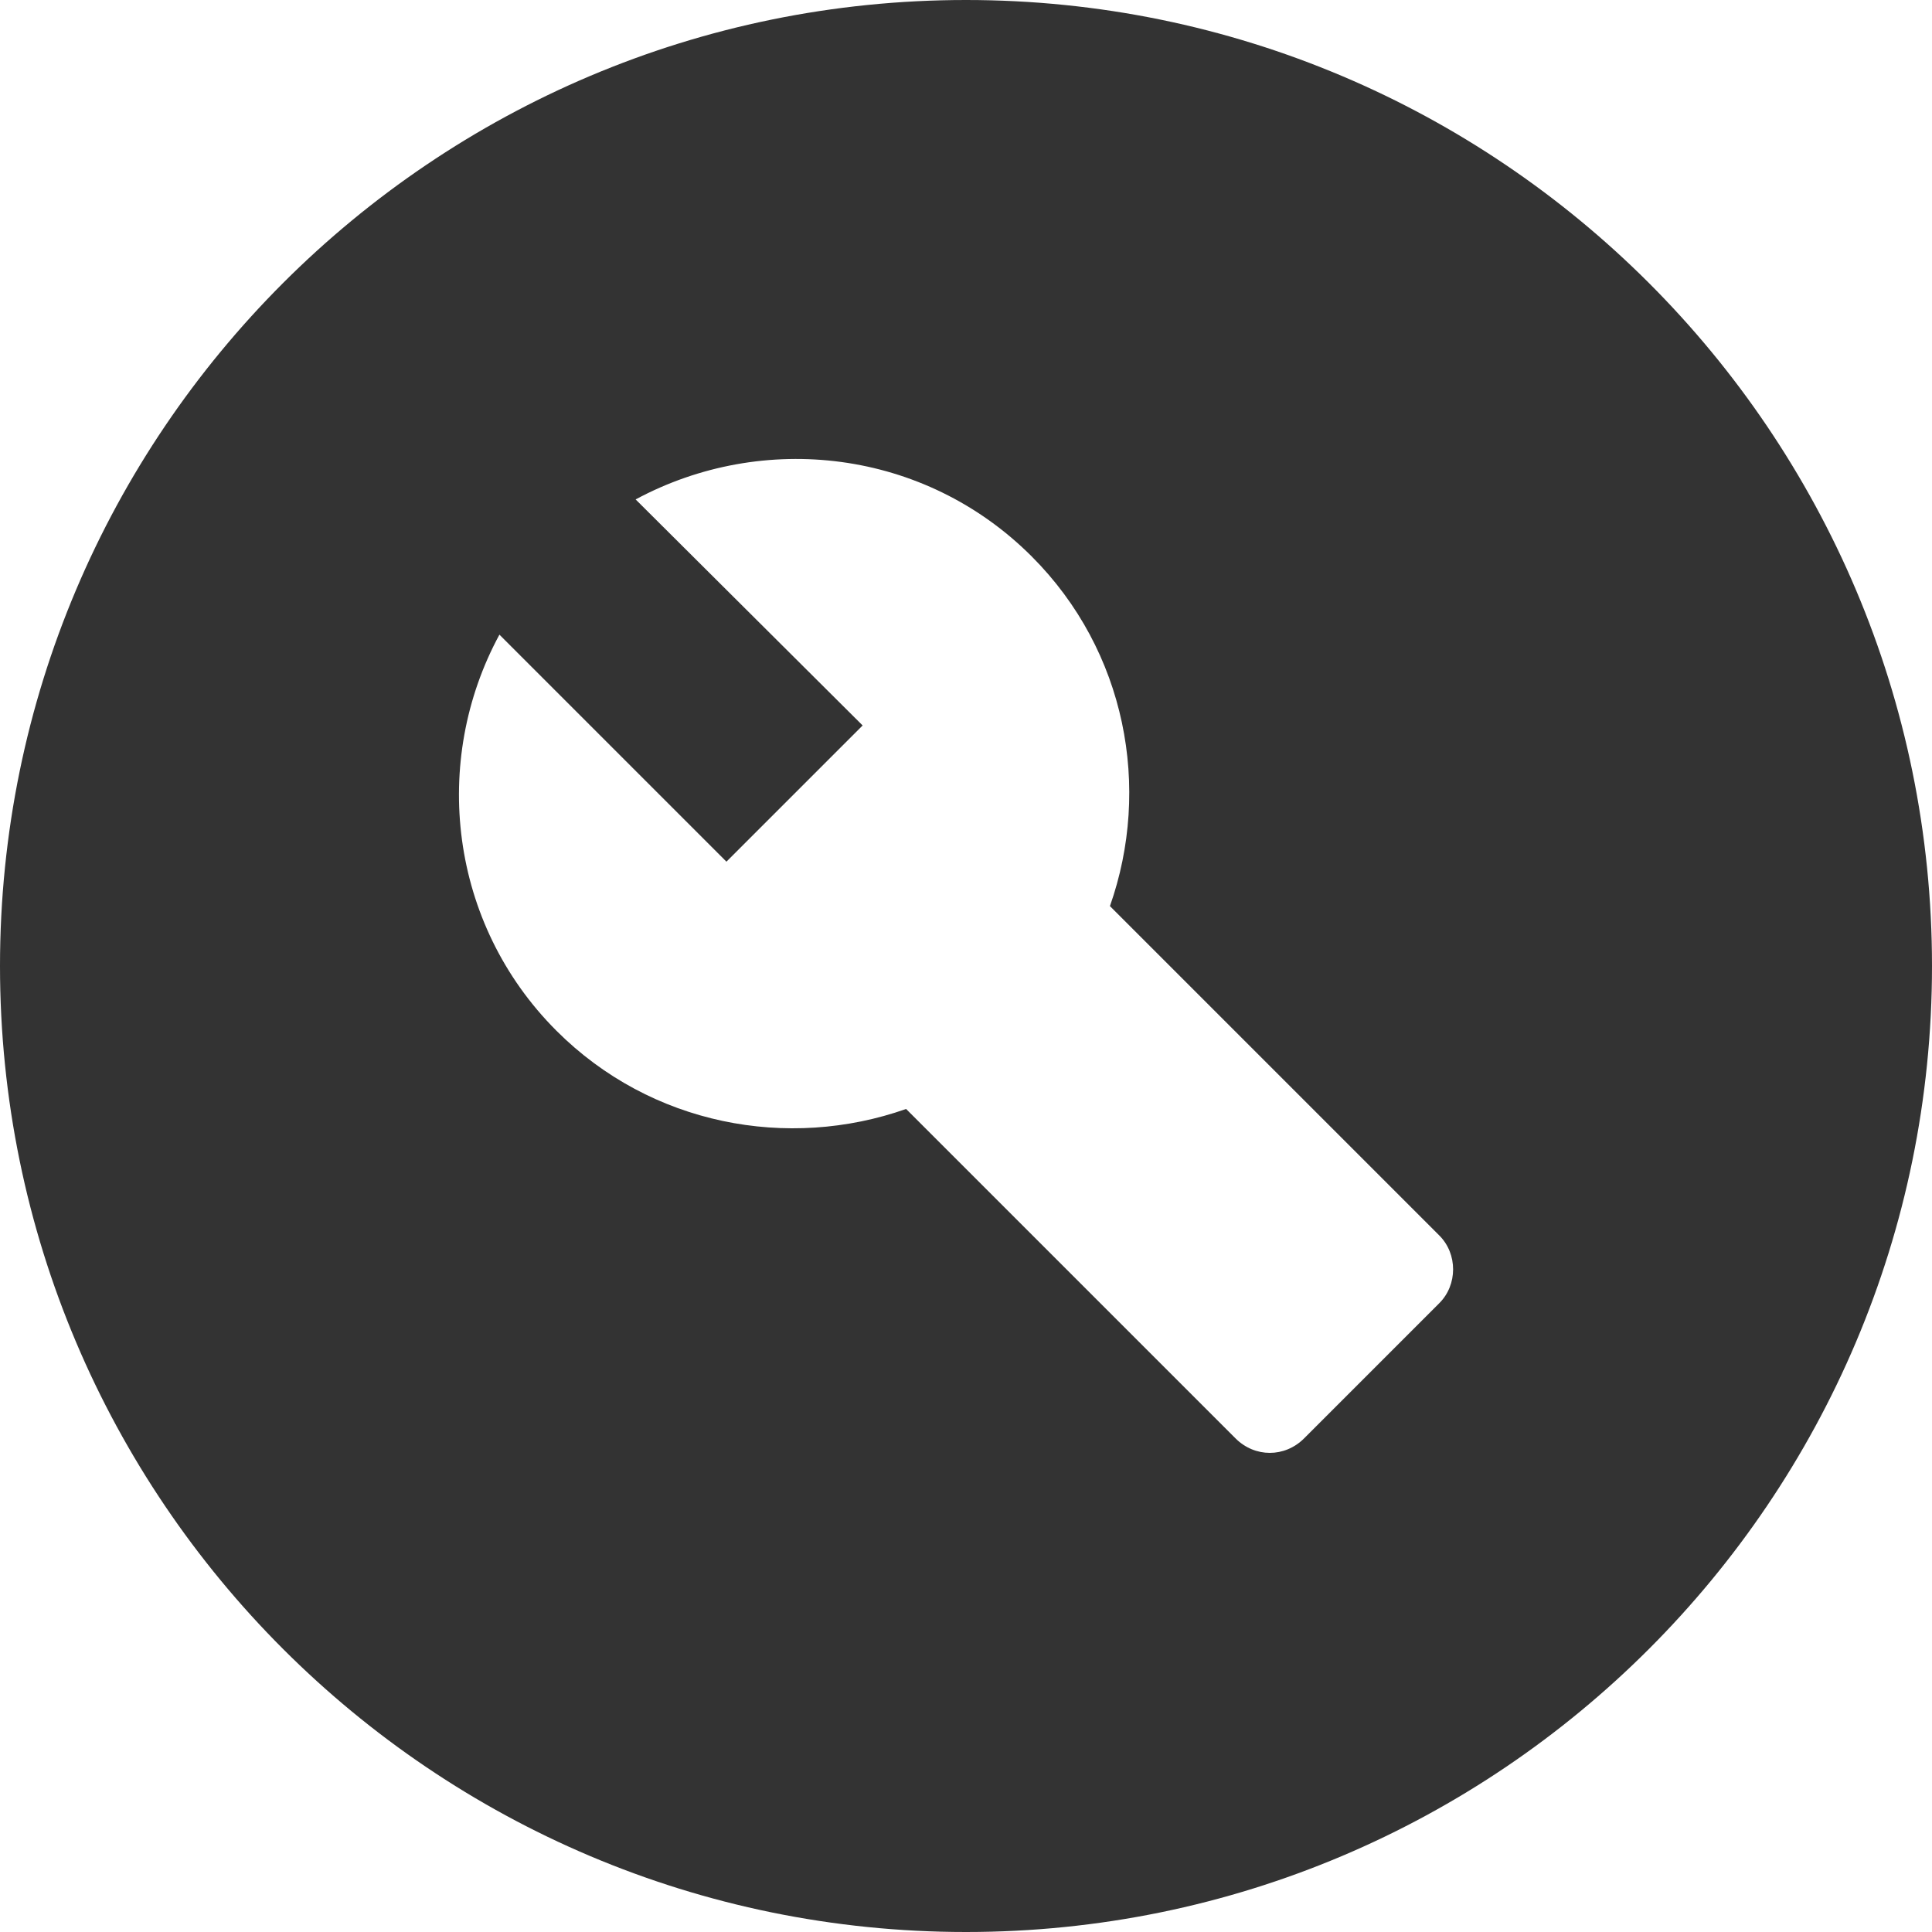 <?xml version="1.0" encoding="UTF-8"?> <svg xmlns="http://www.w3.org/2000/svg" width="20" height="20" viewBox="0 0 20 20" fill="none"><path fill-rule="evenodd" clip-rule="evenodd" d="M10 0C4.48 0 0 4.48 0 10C0 15.52 4.48 20 10 20C15.52 20 20 15.52 20 10C20 4.48 15.52 0 10 0ZM14.9 13.49L13.5 14.89C13.3 15.09 12.99 15.09 12.79 14.89L9.38 11.48C8.16 11.91 6.74 11.65 5.76 10.67C4.65 9.56 4.46 7.88 5.17 6.57L7.52 8.92L8.93 7.51L6.58 5.17C7.9 4.46 9.57 4.65 10.68 5.76C11.66 6.74 11.92 8.16 11.49 9.38L14.9 12.79C15.09 12.98 15.09 13.3 14.9 13.49Z" fill="#333333"></path></svg> 